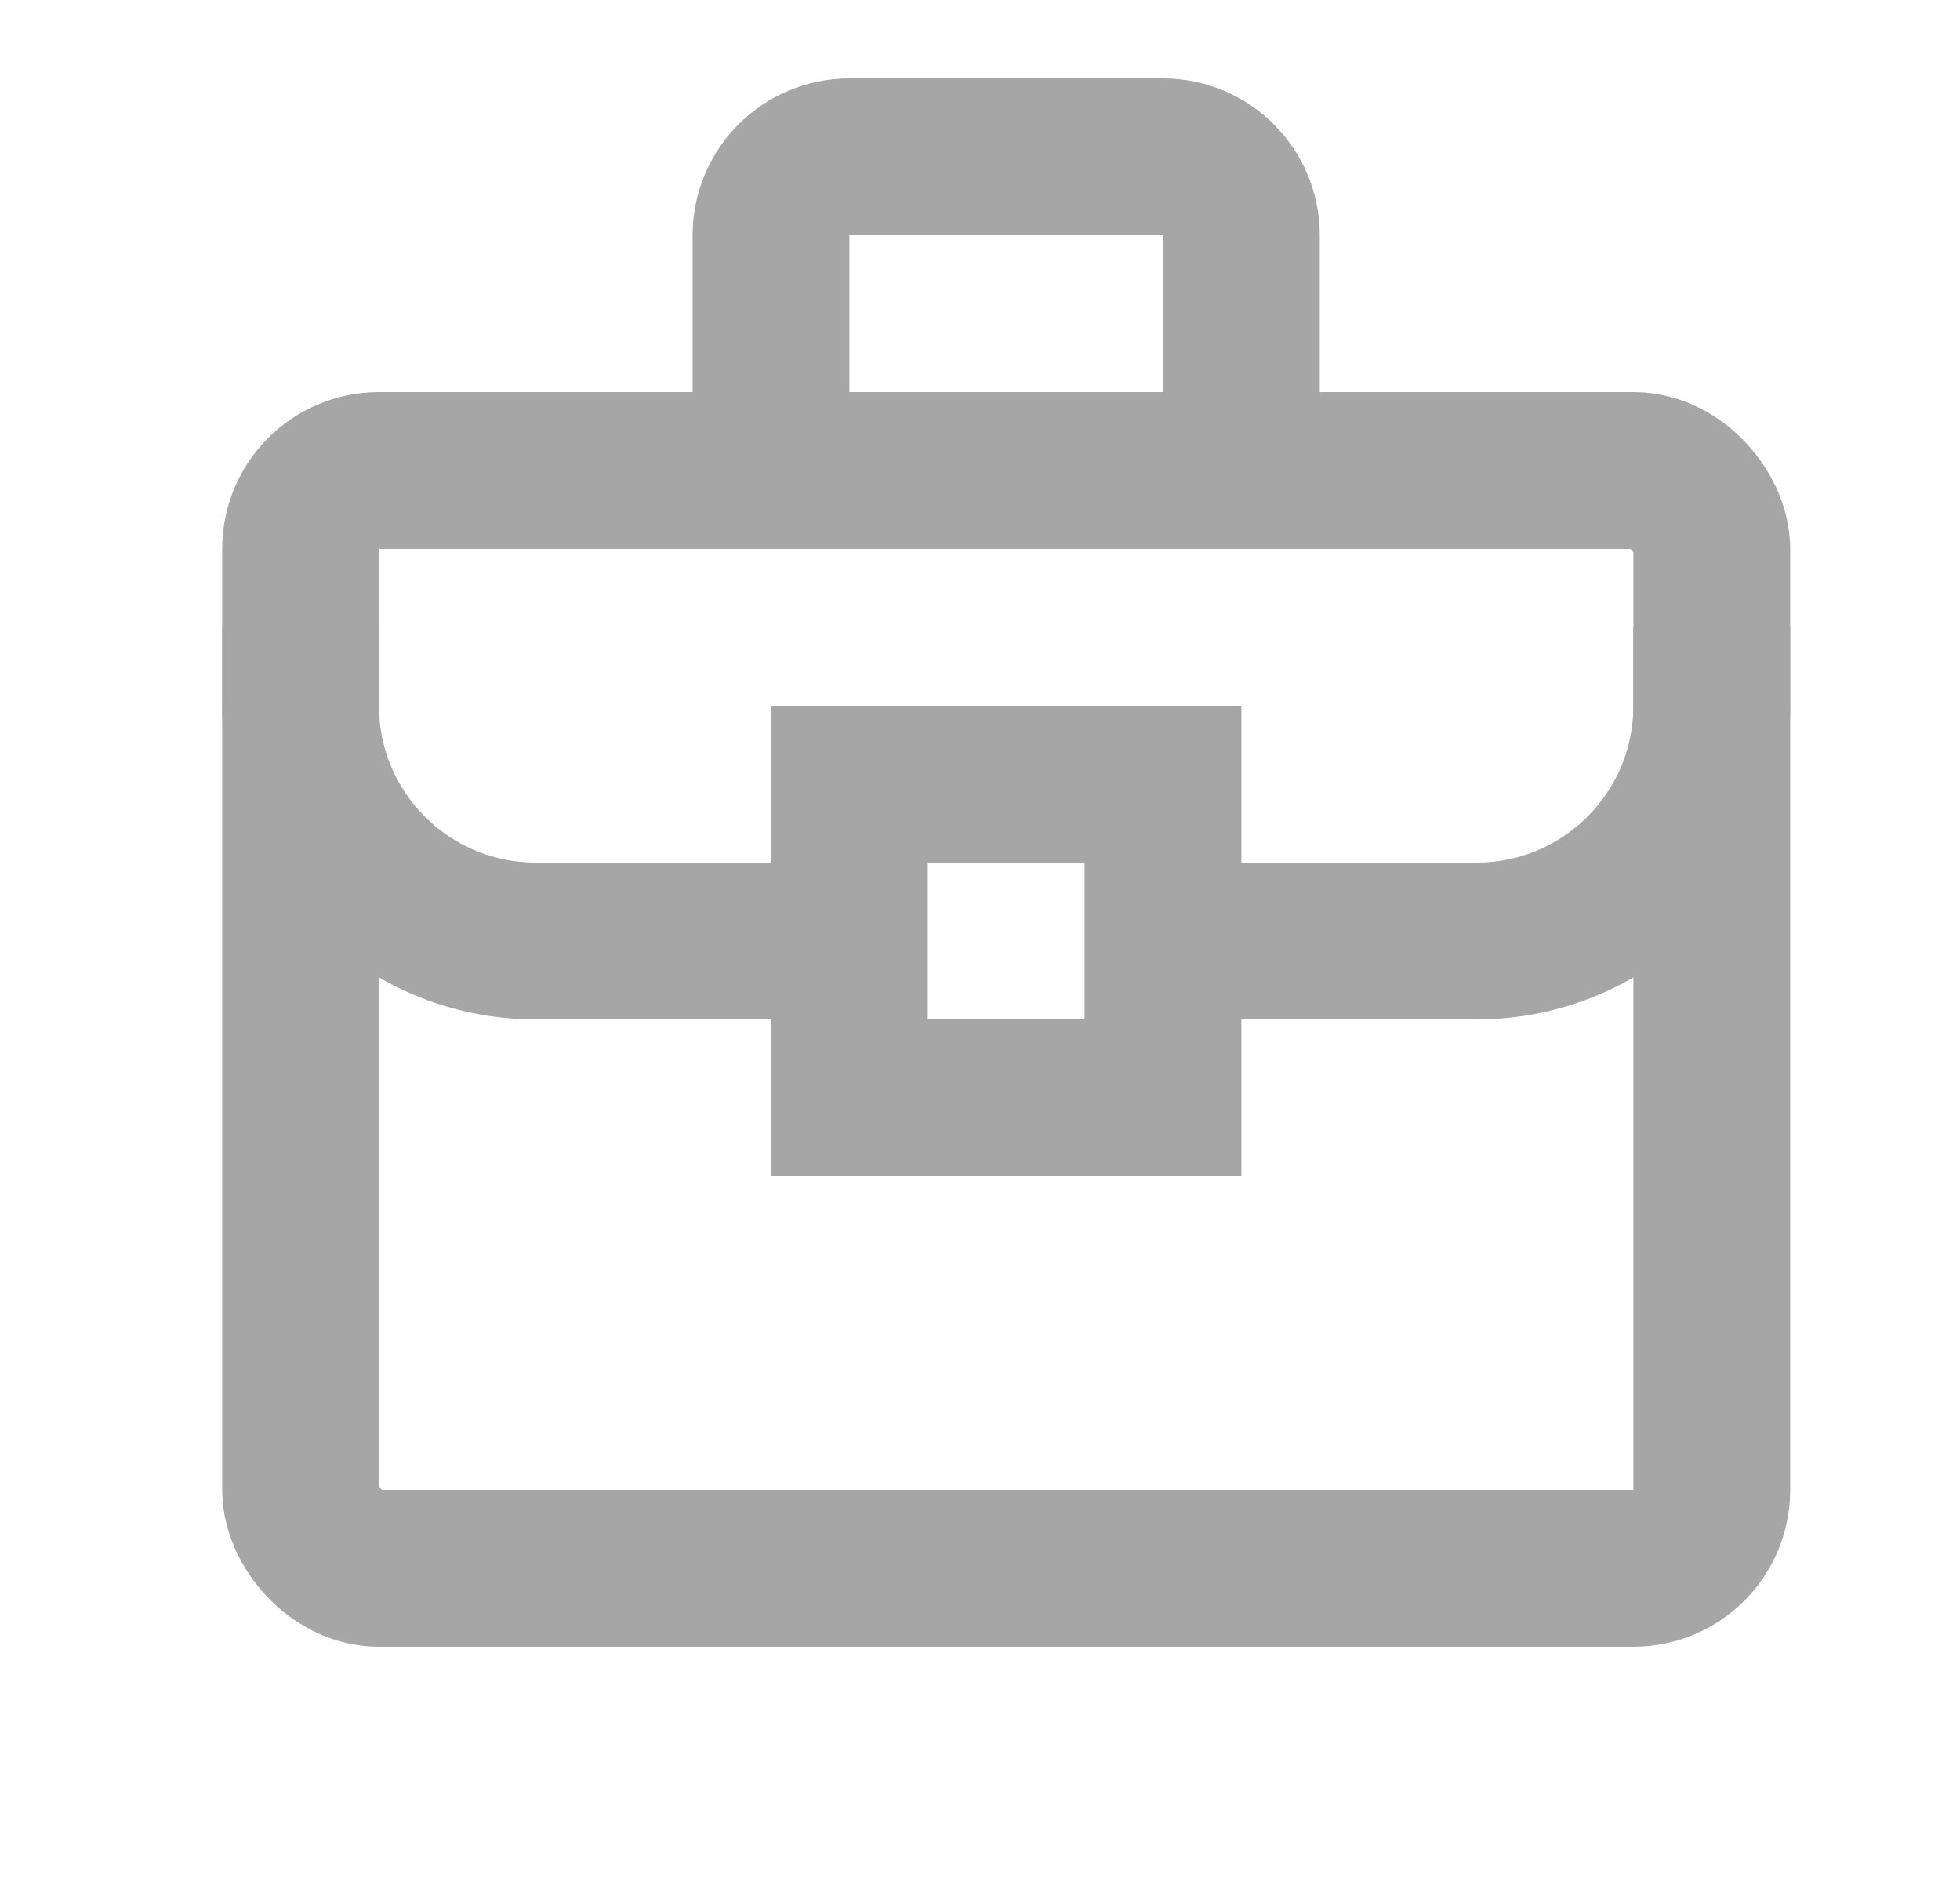 <svg width="25" height="24" viewBox="0 0 25 24" fill="none" xmlns="http://www.w3.org/2000/svg">
<g id="work">
<path id="Subtract" fill-rule="evenodd" clip-rule="evenodd" d="M15.834 9H9.834V15H15.834V9ZM13.834 11H11.834V13H13.834V11Z" fill="#A6A6A6"/>
<path id="Vector 27" d="M15.834 12H18.834C20.491 12 21.834 10.657 21.834 9V9" stroke="#A6A6A6" stroke-width="2" stroke-linecap="square"/>
<path id="Vector 28" d="M9.834 12H6.834C5.177 12 3.834 10.657 3.834 9V9" stroke="#A6A6A6" stroke-width="2" stroke-linecap="square"/>
<rect id="Rectangle 422" x="3.834" y="6" width="18" height="14" rx="1" stroke="#A6A6A6" stroke-width="2"/>
<path id="Rectangle 423" d="M9.834 3C9.834 2.448 10.282 2 10.834 2H14.834C15.386 2 15.834 2.448 15.834 3V6H9.834V3Z" stroke="#A6A6A6" stroke-width="2"/>
</g>
</svg>
